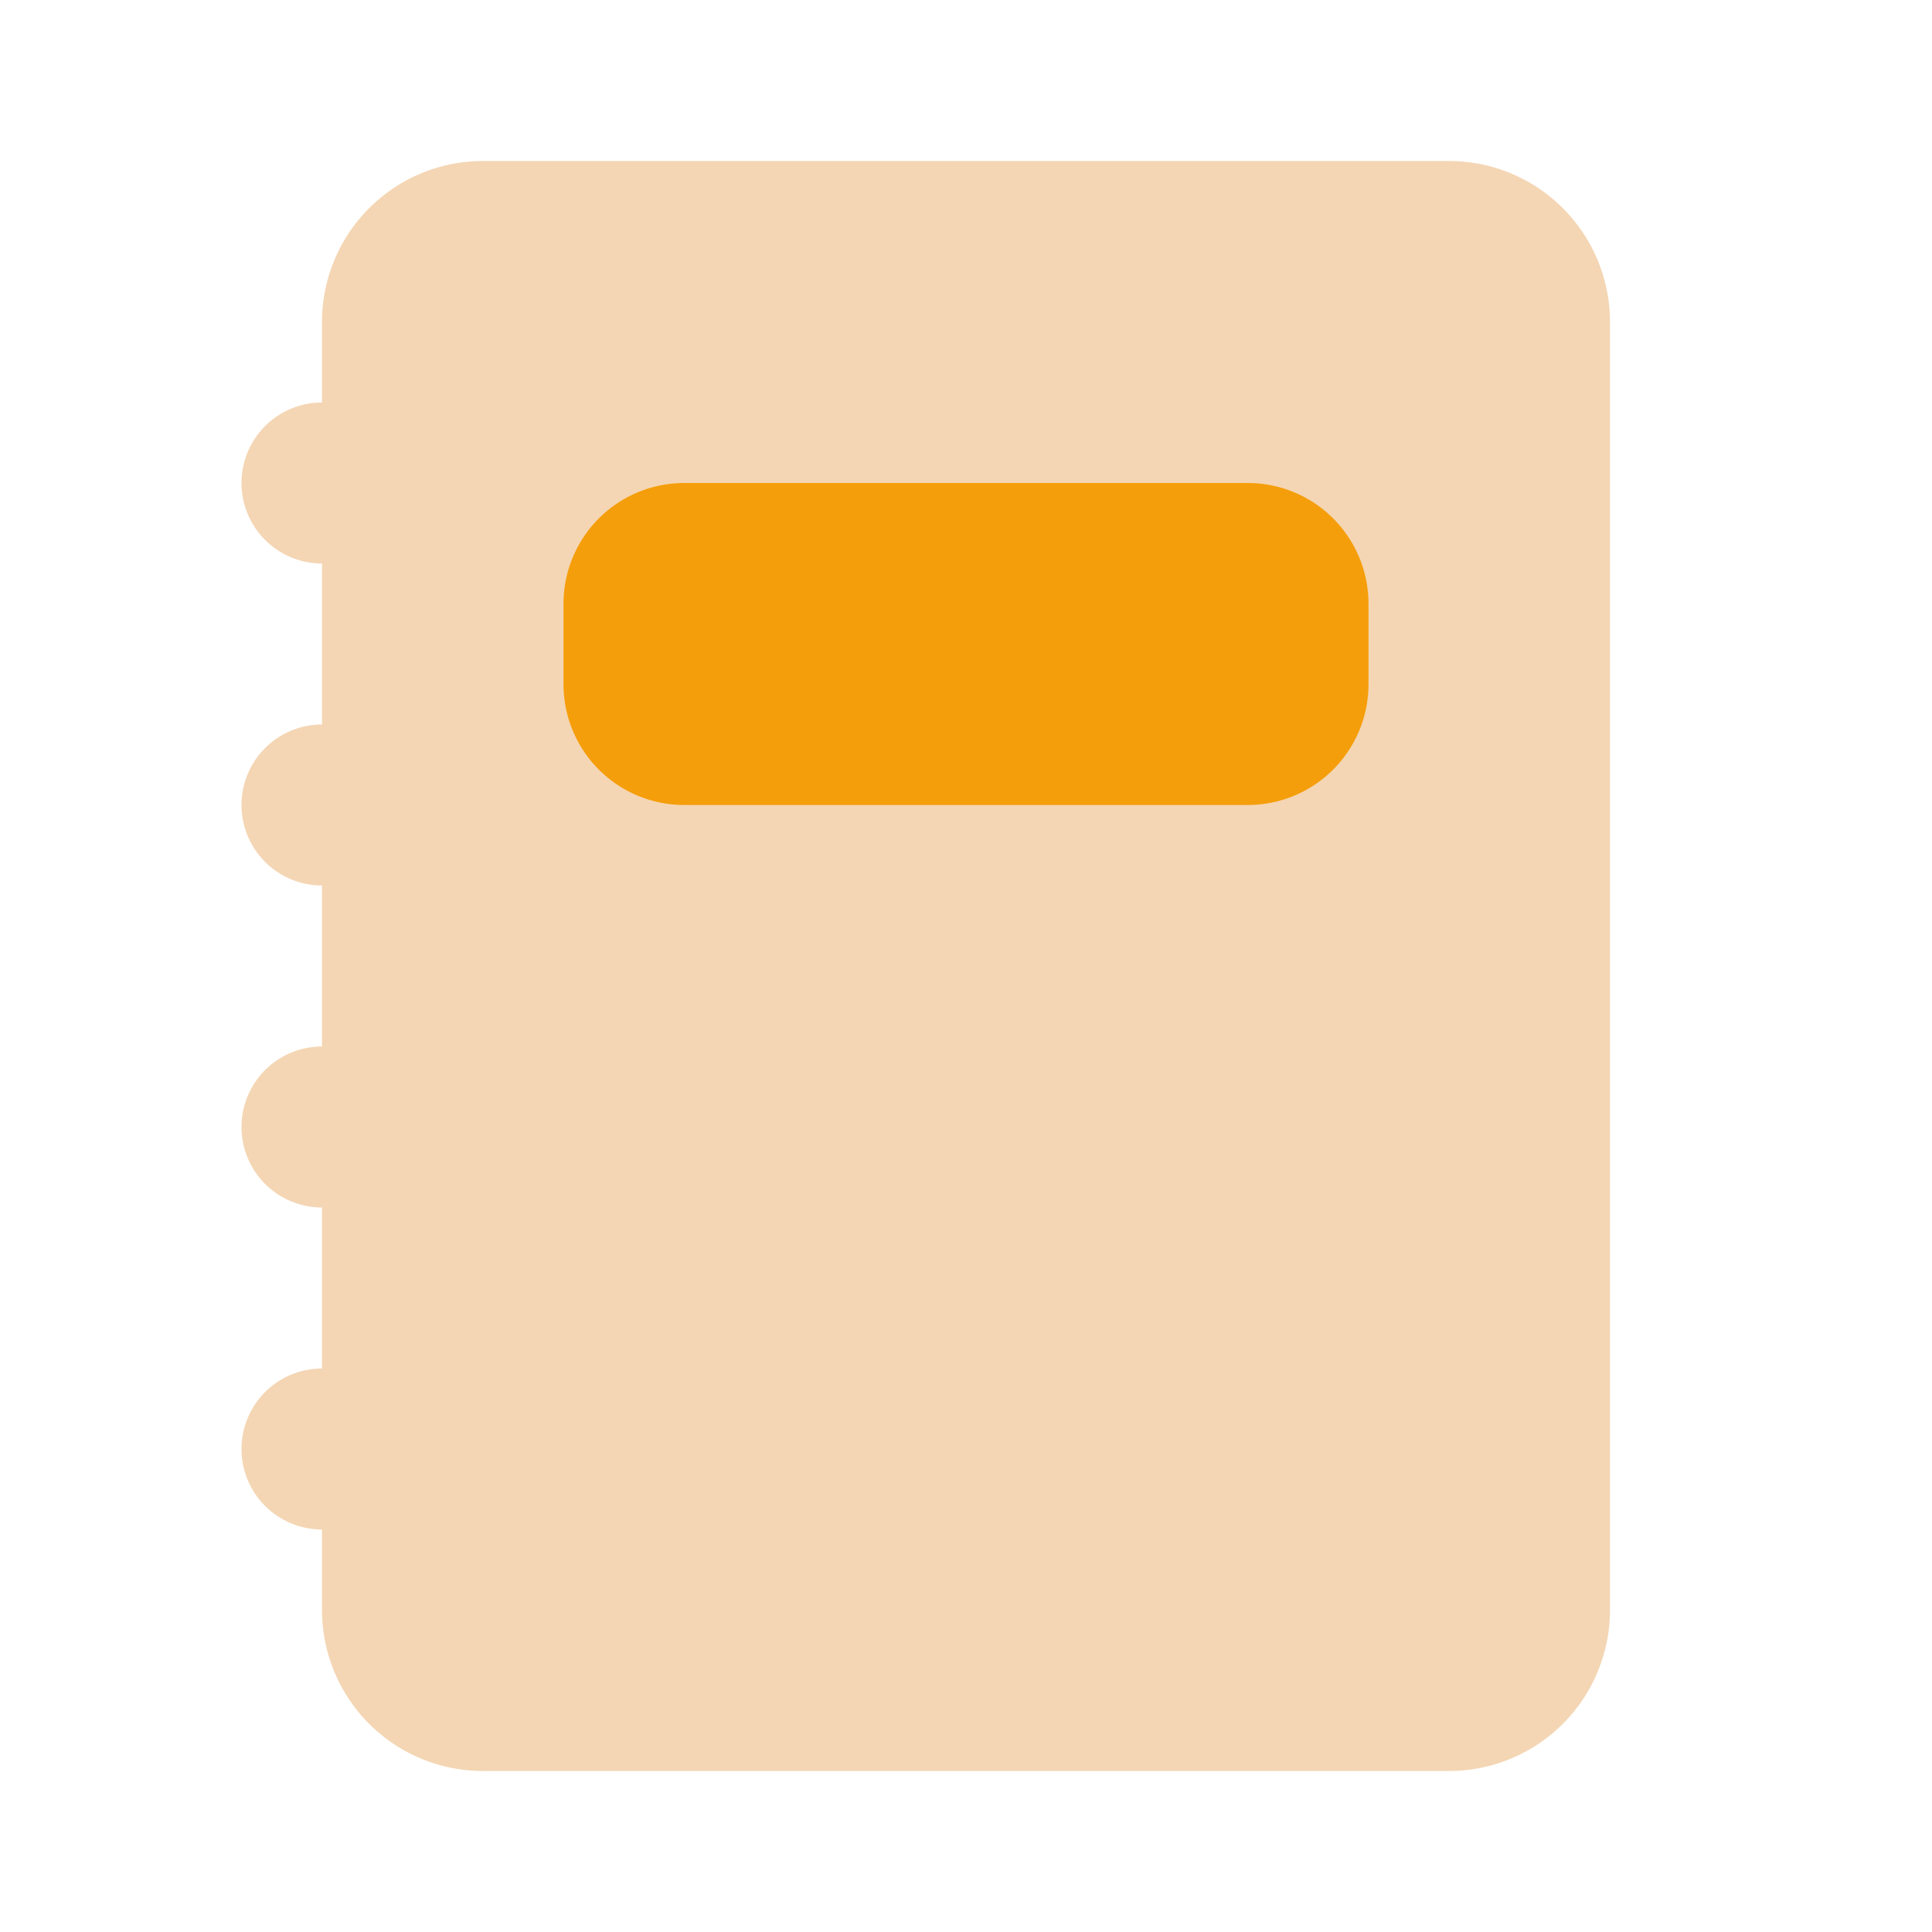 <svg viewBox="0 0 24 24" height="128" width="128" xmlns="http://www.w3.org/2000/svg">
  <path opacity=".3" class="duoicon-secondary-layer" d="M6 2a2 2 0 0 0-2 2v1a1 1 0 1 0 0 2v2a1 1 0 1 0 0 2v2a1 1 0 1 0 0 2v2a1 1 0 1 0 0 2v1a2 2 0 0 0 2 2h12a2 2 0 0 0 2-2V4a2 2 0 0 0-2-2z" fill-rule="evenodd" fill="#d97706"></path>
  <path class="duoicon-primary-layer" d="M8.5 6A1.5 1.5 0 0 0 7 7.5v1A1.5 1.5 0 0 0 8.5 10h7A1.5 1.5 0 0 0 17 8.5v-1A1.5 1.5 0 0 0 15.5 6z" fill-rule="evenodd" fill="#f59e0b"></path>
</svg>
